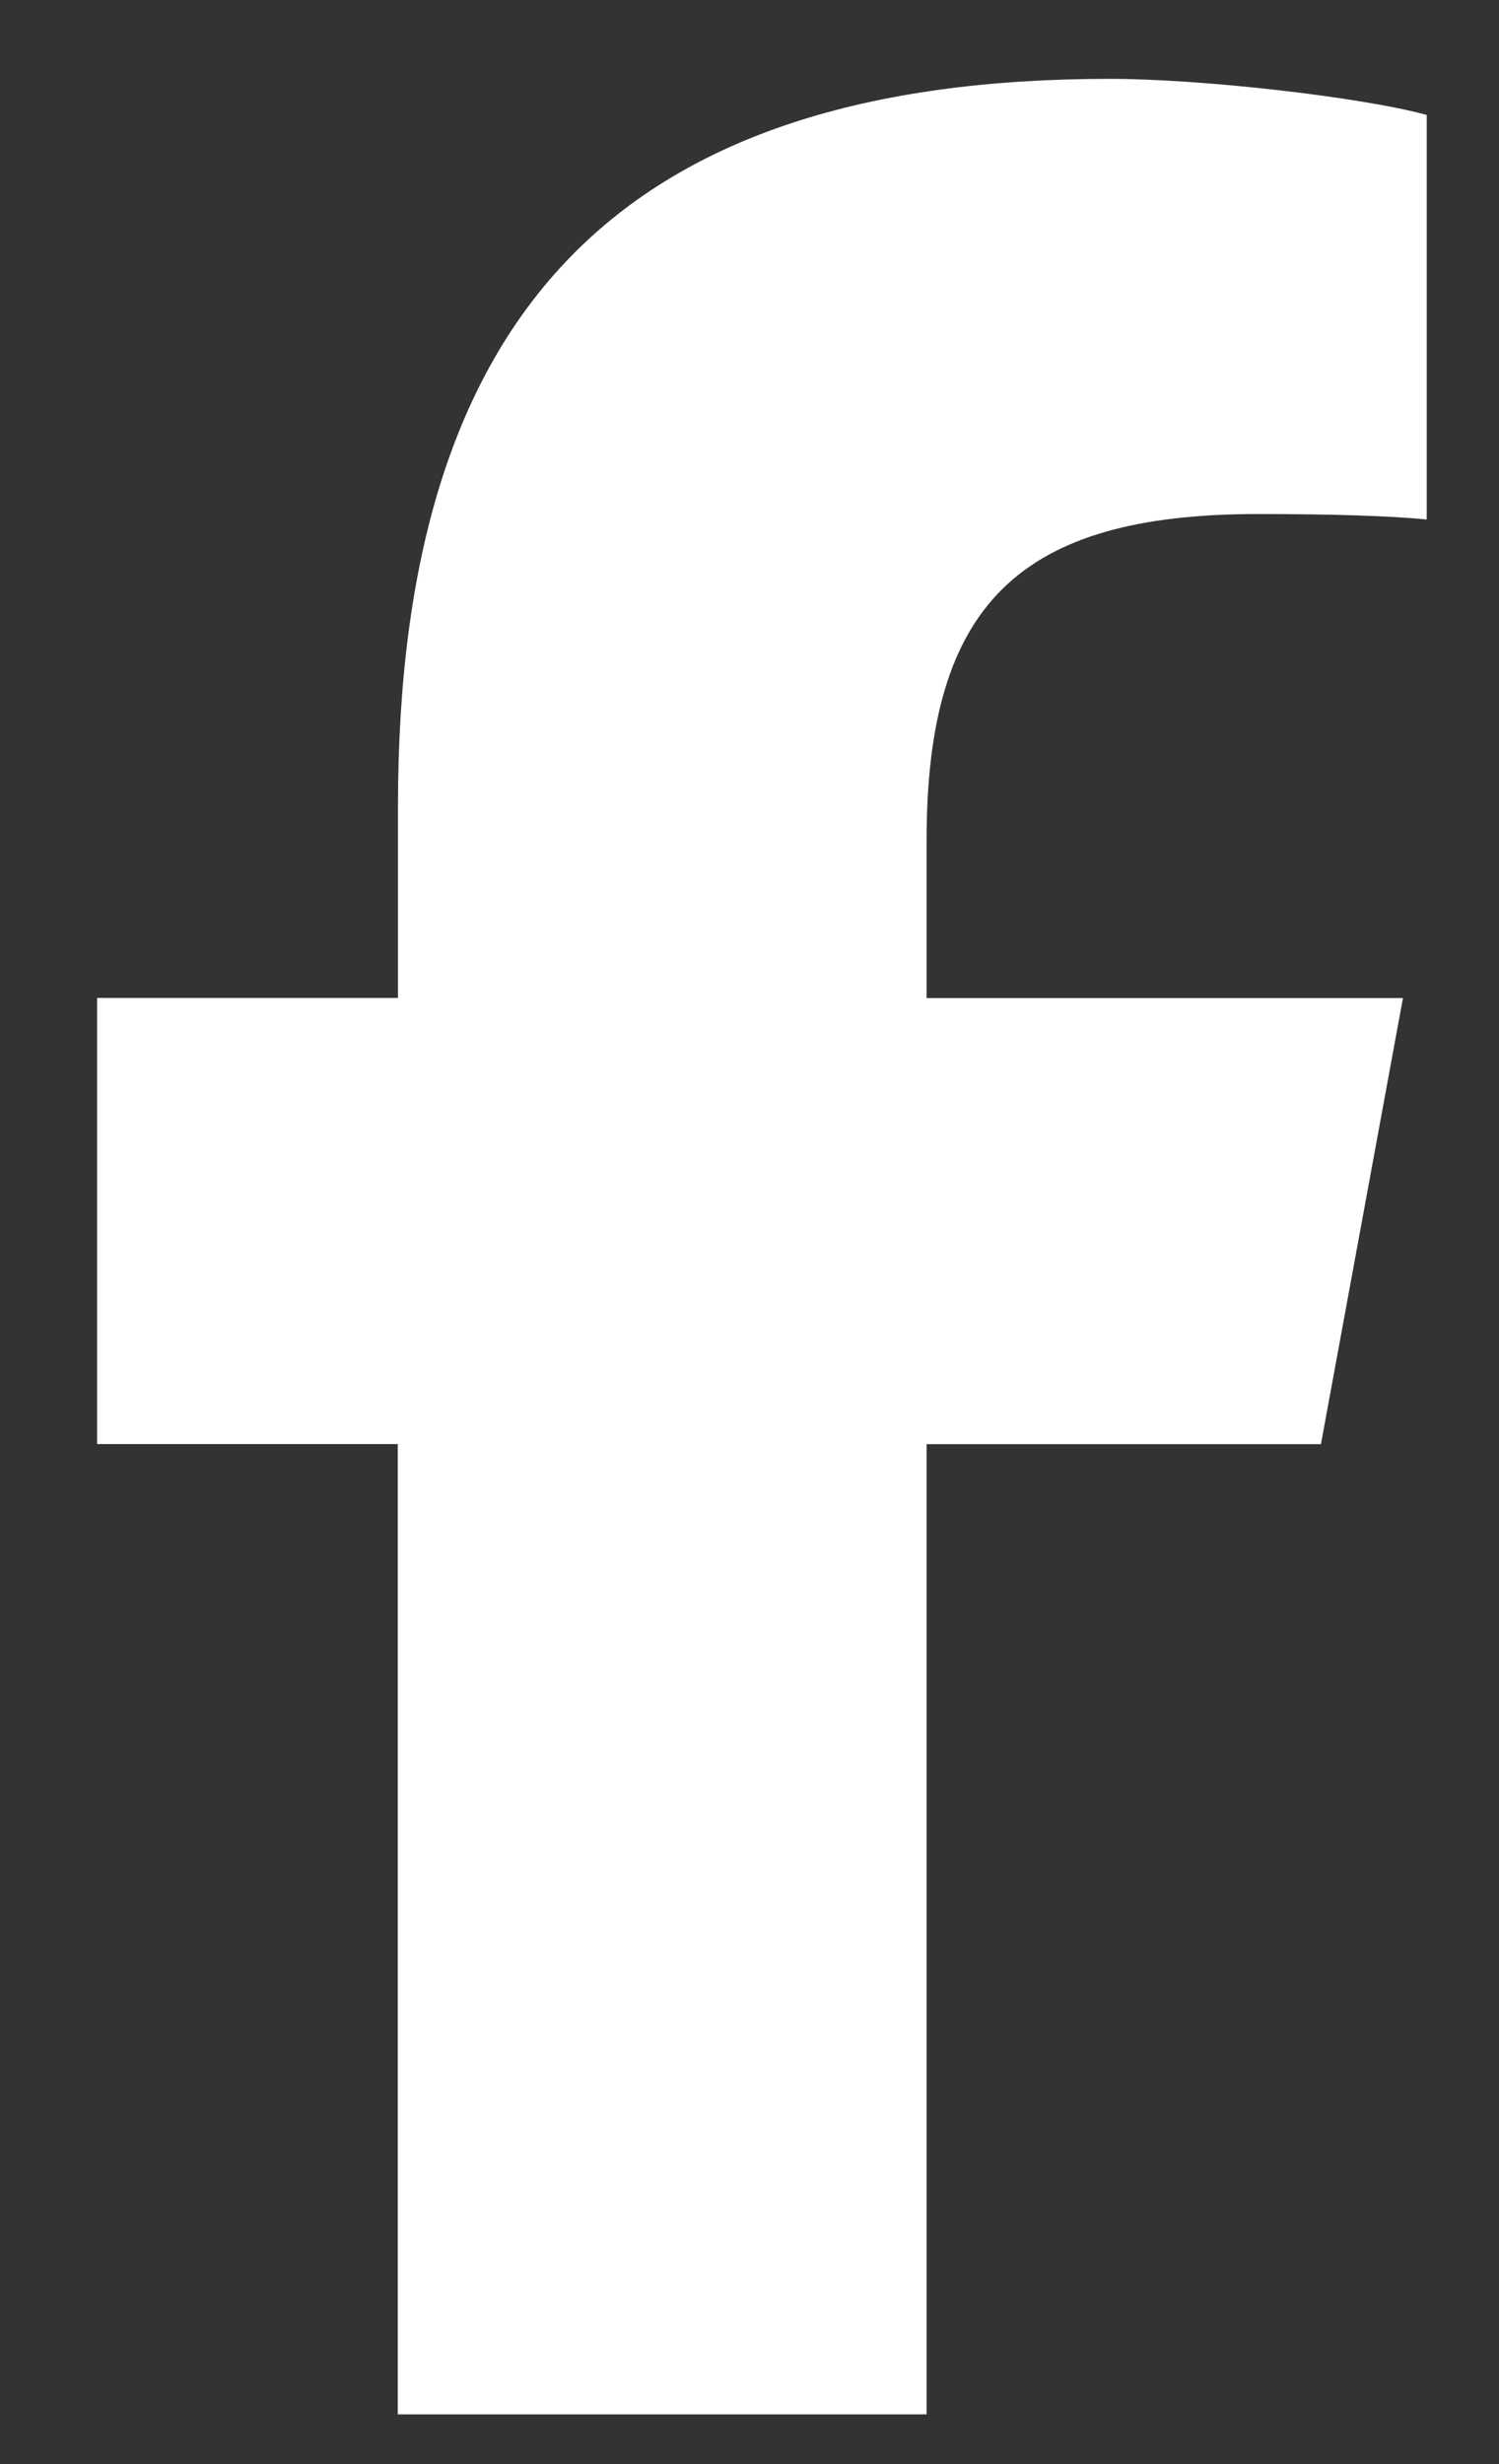 <svg width="14" height="23" viewBox="0 0 14 23" fill="none" xmlns="http://www.w3.org/2000/svg">
<rect x="0" y="0" width="14" height="23" fill="#333333" stroke="none"/>
<path d="M3.715 13.48V22.536H8.654V13.48H12.337L13.103 9.316H8.654V7.843C8.654 5.641 9.518 4.798 11.749 4.798C12.444 4.798 13.001 4.816 13.325 4.849V1.073C12.716 0.906 11.226 0.736 10.366 0.736C5.815 0.736 3.717 2.886 3.717 7.522V9.315H0.907V13.479H3.717L3.715 13.48Z" fill="white"/>
</svg>
